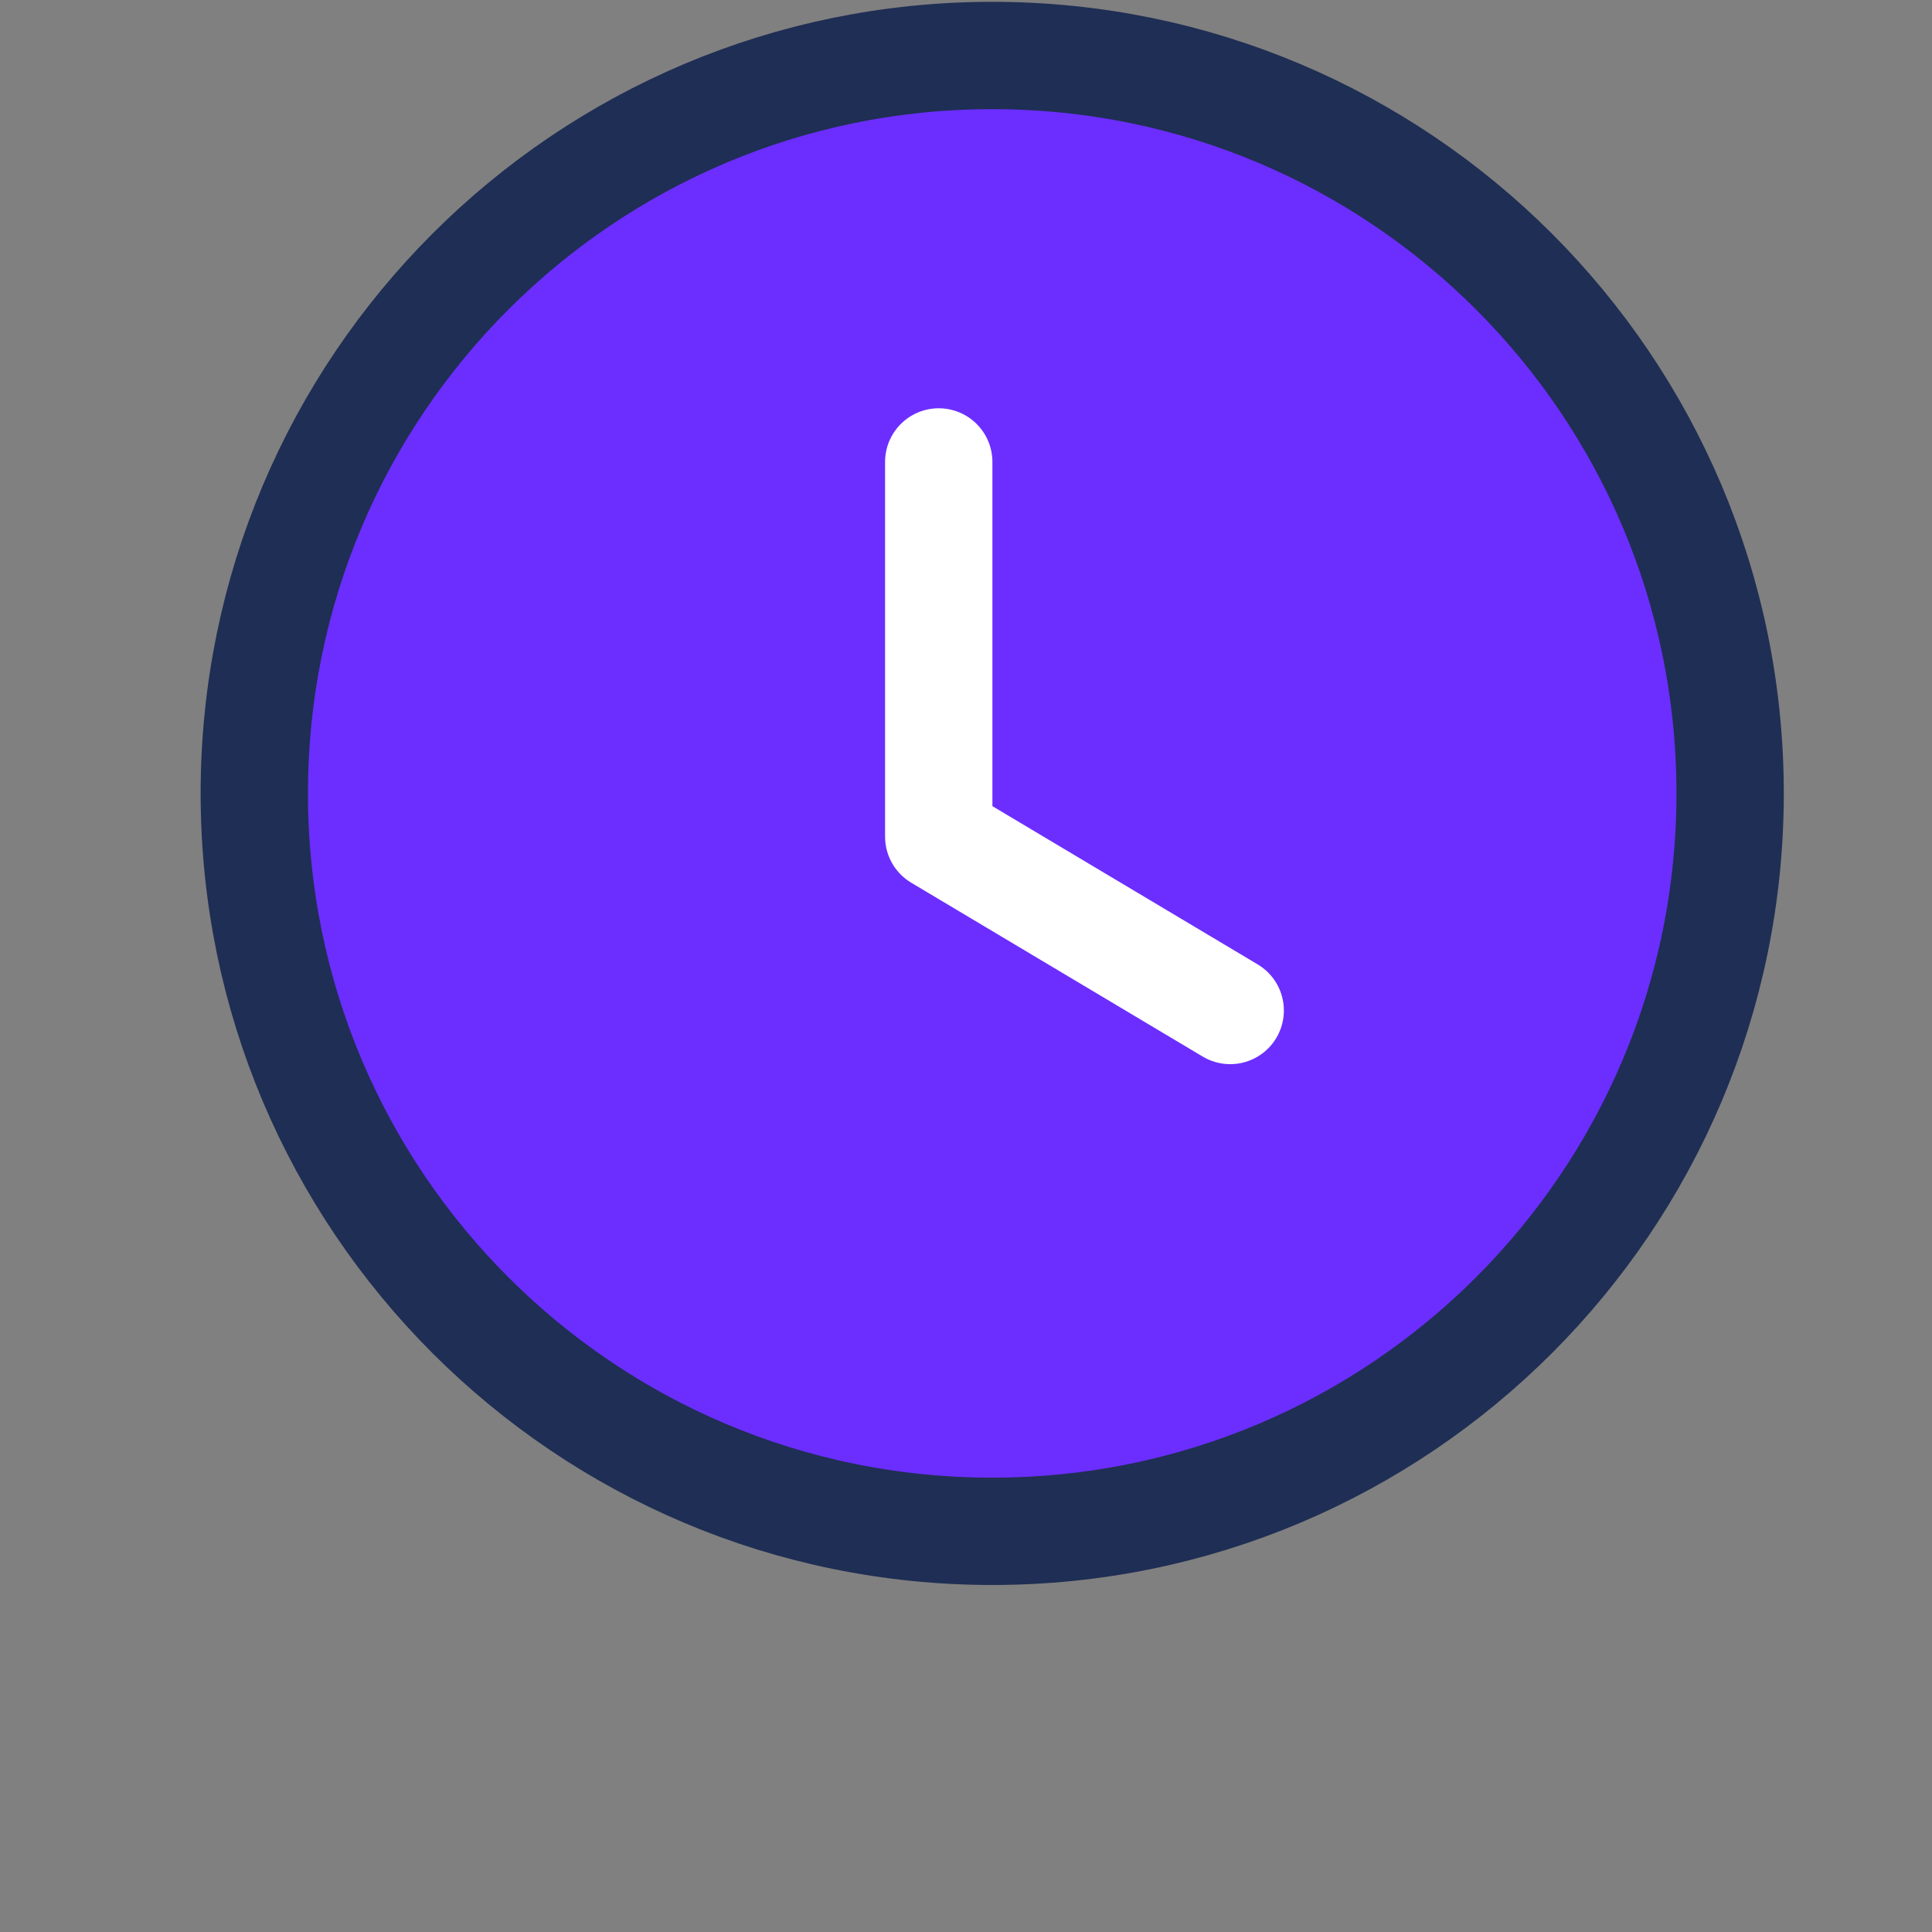 <svg width="72" height="72" viewBox="0 0 72 72" fill="none" xmlns="http://www.w3.org/2000/svg">
<rect x="0" y="0" width="72" height="72" fill="#808080" stroke="none"/>
<path fill-rule="evenodd" clip-rule="evenodd" d="M64.477 29.568C64.477 44.757 52.166 57.068 36.977 57.068C21.788 57.068 9.477 44.757 9.477 29.568C9.477 14.379 21.788 2.068 36.977 2.068C52.166 2.068 64.477 14.379 64.477 29.568Z" fill="#6B2EFF" stroke="#1F2E54" stroke-width="4" stroke-linecap="round" stroke-linejoin="round"/>
<path d="M45.846 37.658L34.984 31.179V17.215" stroke="white" stroke-width="4" stroke-linecap="round" stroke-linejoin="round"/>
</svg>
